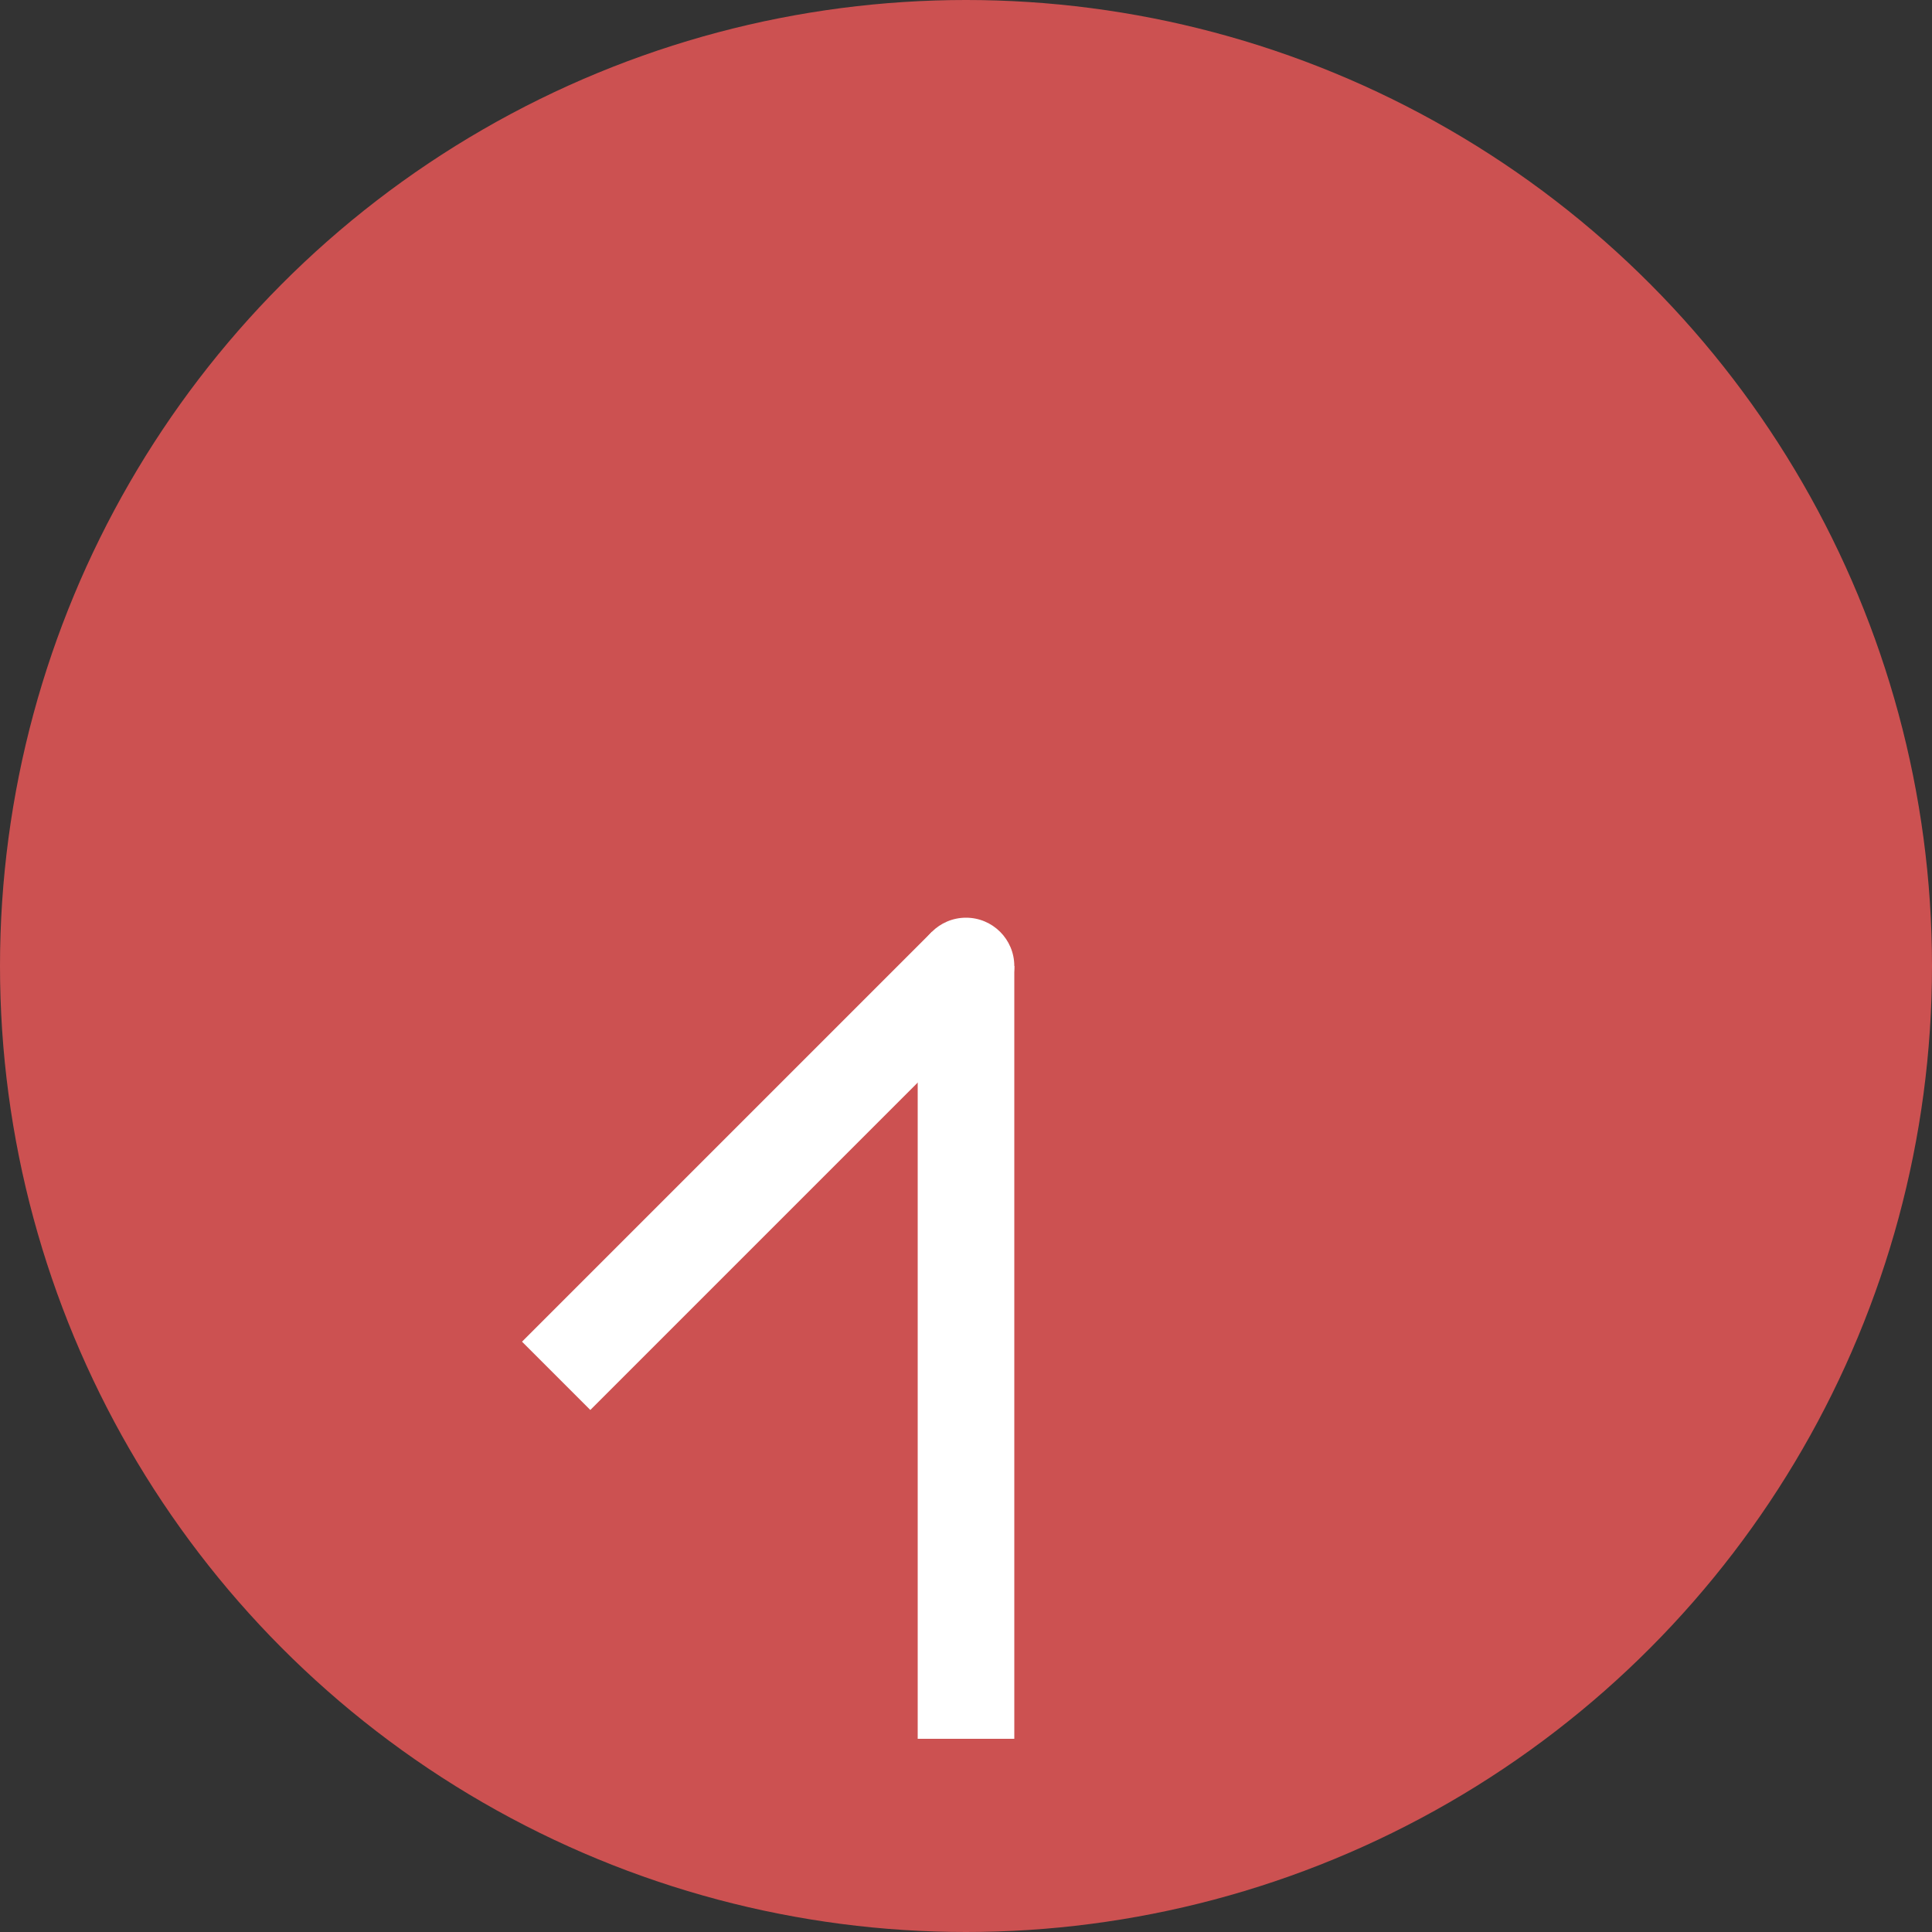 <svg xmlns="http://www.w3.org/2000/svg" width="40" height="40" viewBox="0 0 40 40">
  <rect x="0" y="0" width="40" height="40" fill="#333333" stroke="none"/>
  <g id="clock" transform="translate(-753 -287)">
    <circle id="bg" cx="20" cy="20" r="20" transform="translate(753 287)" fill="#cc5151"/>
    <circle id="中心" cx="1" cy="1" r="1" transform="translate(772 306)" fill="#fff"/>
    <g id="長針" transform="translate(1546 614) rotate(180)">
      <rect id="Rectangle_23878" data-name="Rectangle 23878" width="2" height="16" transform="translate(772 291)" fill="#fff"/>
      <rect id="Rectangle_23879" data-name="Rectangle 23879" width="2" height="16" transform="translate(772 307)" fill="#fff" opacity="0"/>
    </g>
    <g id="短針" transform="translate(1102.512 1070.675) rotate(-135)">
      <rect id="Rectangle_23878-2" data-name="Rectangle 23878" width="2" height="12" transform="translate(772 295)" fill="#fff"/>
      <rect id="Rectangle_23879-2" data-name="Rectangle 23879" width="2" height="12" transform="translate(772 307)" fill="#fff" opacity="0"/>
    </g>
  </g>
</svg>
